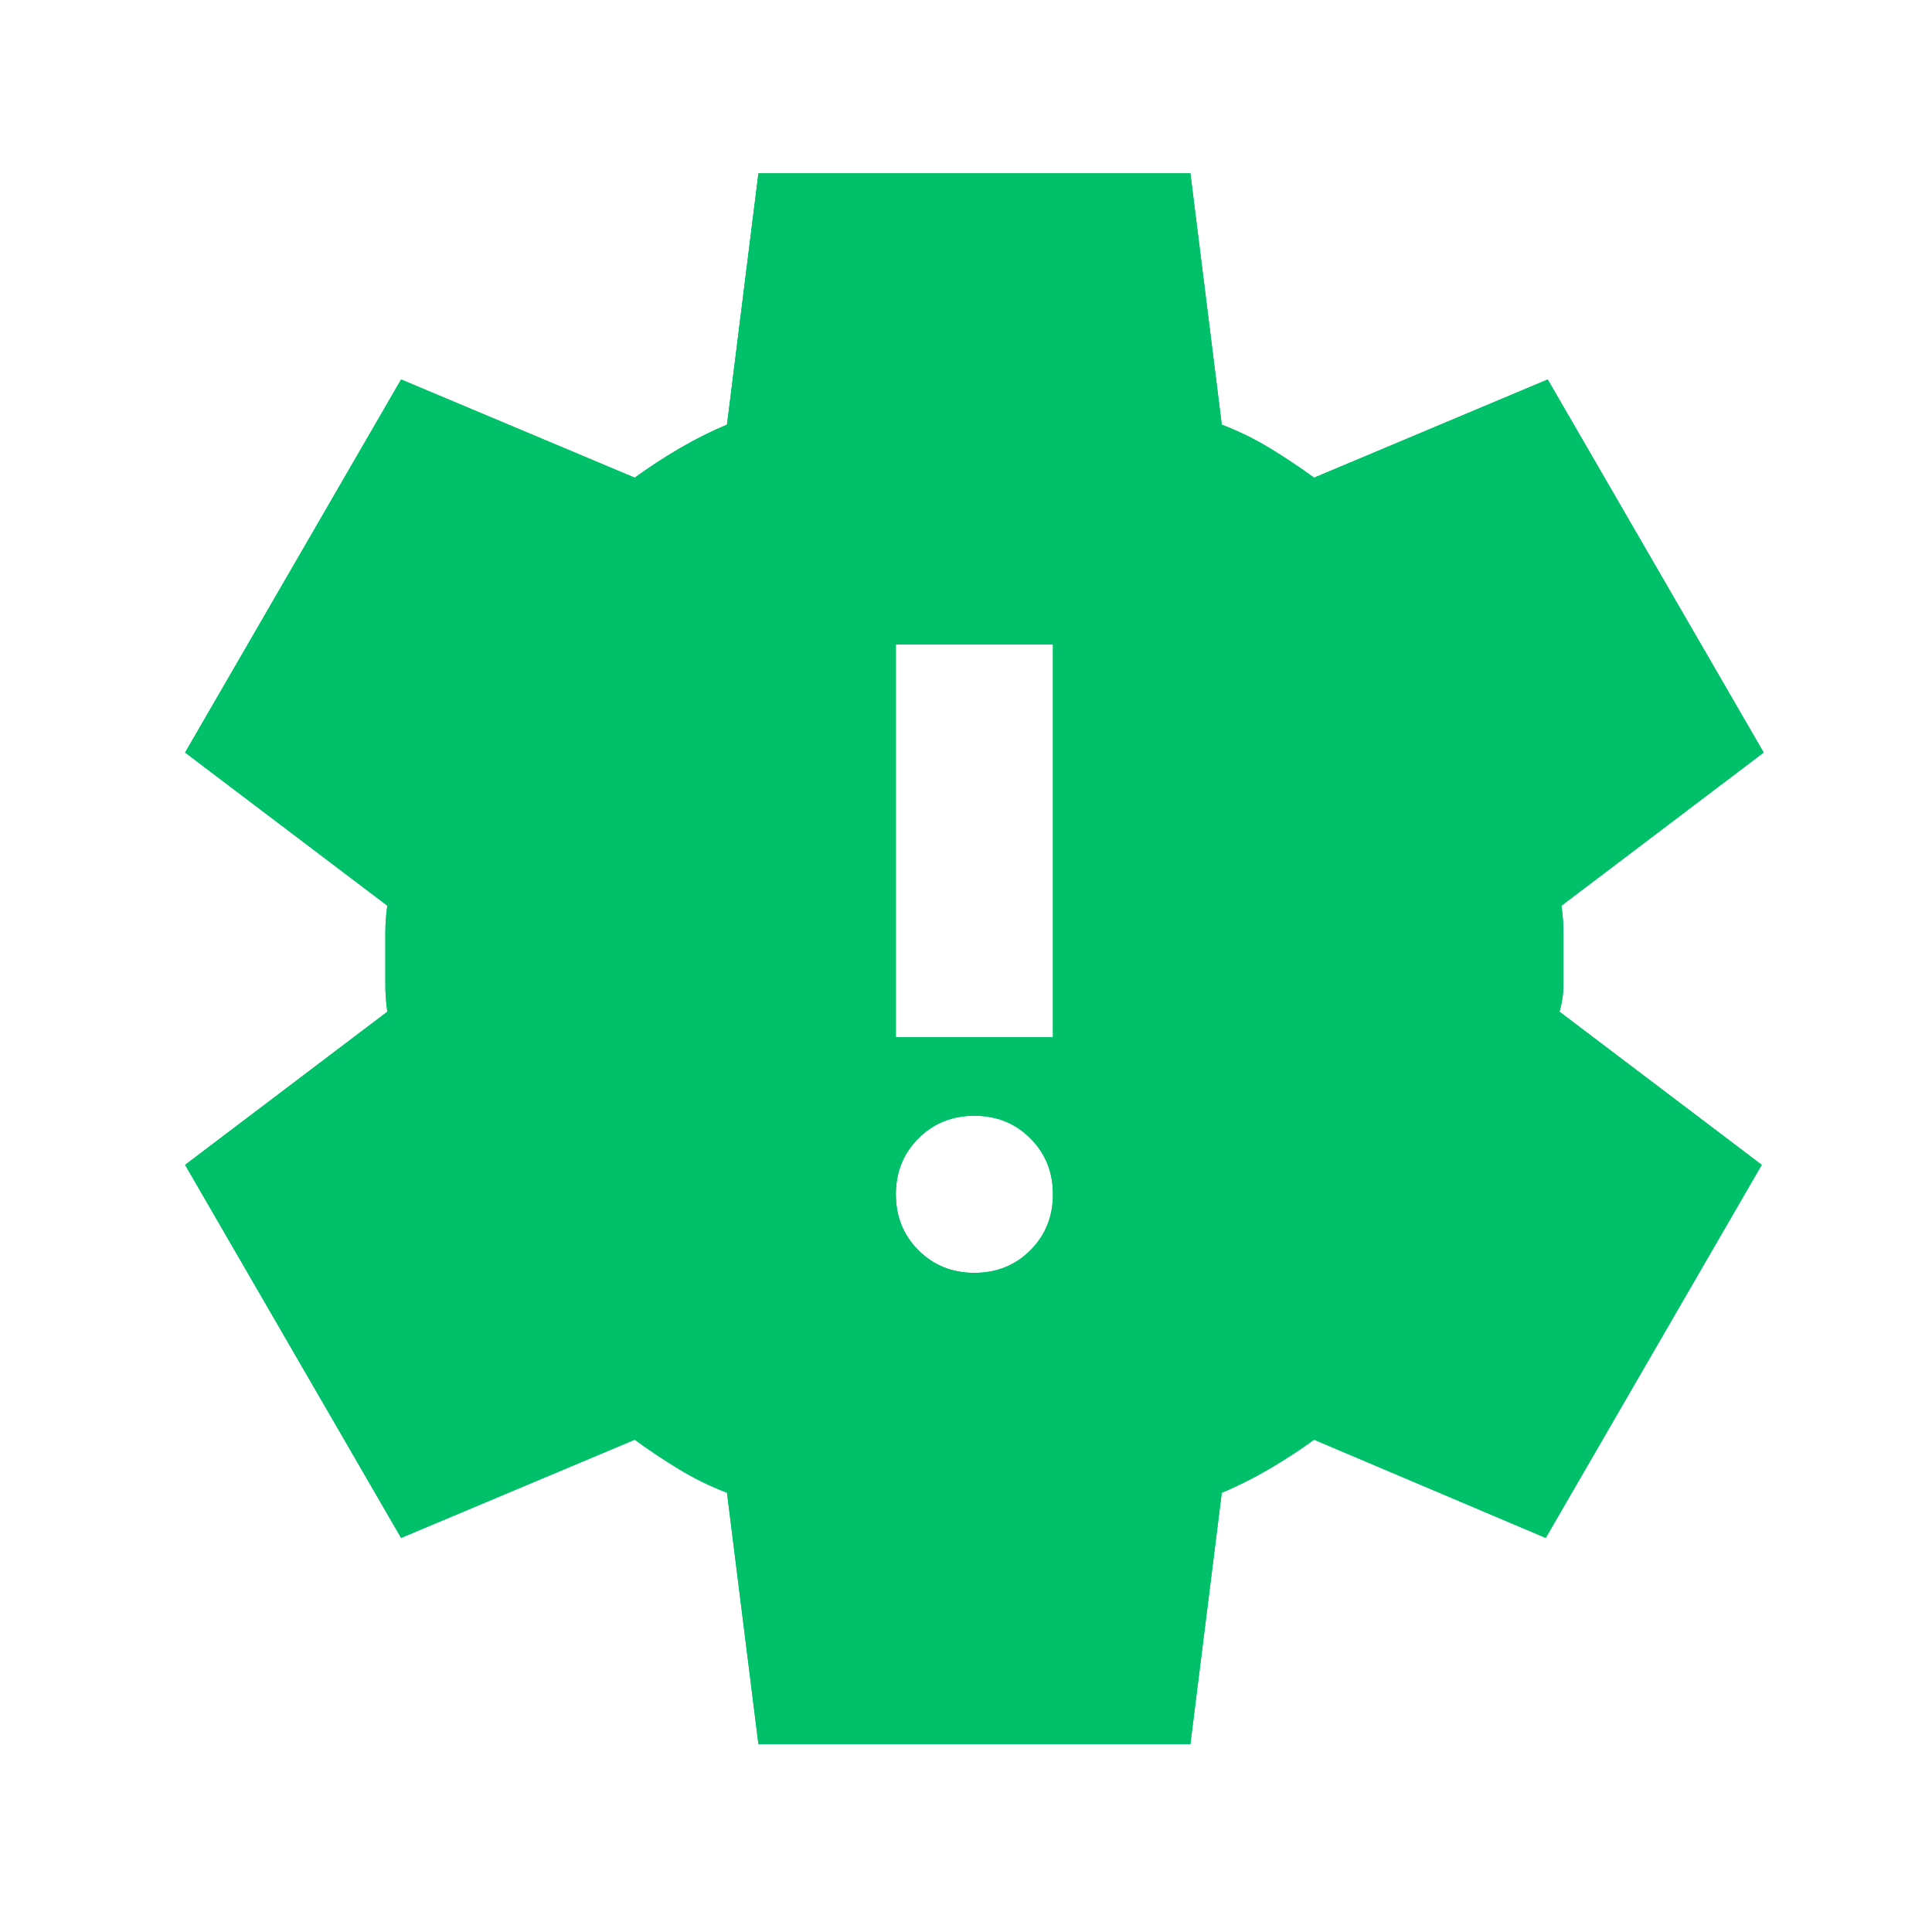 <?xml version="1.0" standalone="no"?>
<!DOCTYPE svg PUBLIC "-//W3C//DTD SVG 1.1//EN" "http://www.w3.org/Graphics/SVG/1.1/DTD/svg11.dtd">
<svg xmlns="http://www.w3.org/2000/svg" width="41" height="41" viewBox="0 0 41 41" fill="none">
<path d="M16.095 37.012L15.428 31.678C15.067 31.54 14.727 31.373 14.407 31.178C14.088 30.984 13.775 30.776 13.47 30.553L8.512 32.637L3.928 24.72L8.22 21.47C8.192 21.276 8.178 21.088 8.178 20.908V19.783C8.178 19.602 8.192 19.415 8.22 19.22L3.928 15.97L8.512 8.053L13.47 10.137C13.775 9.915 14.095 9.706 14.428 9.512C14.762 9.317 15.095 9.151 15.428 9.012L16.095 3.678H25.262L25.928 9.012C26.289 9.151 26.63 9.317 26.949 9.512C27.268 9.706 27.581 9.915 27.887 10.137L32.845 8.053L37.428 15.97L33.137 19.22C33.164 19.415 33.178 19.602 33.178 19.783V20.908C33.178 21.088 33.15 21.276 33.095 21.47L37.387 24.72L32.803 32.637L27.887 30.553C27.581 30.776 27.262 30.984 26.928 31.178C26.595 31.373 26.262 31.54 25.928 31.678L25.262 37.012H16.095ZM20.678 27.012C21.15 27.012 21.546 26.852 21.866 26.533C22.185 26.213 22.345 25.817 22.345 25.345C22.345 24.873 22.185 24.477 21.866 24.158C21.546 23.838 21.15 23.678 20.678 23.678C20.206 23.678 19.81 23.838 19.491 24.158C19.171 24.477 19.012 24.873 19.012 25.345C19.012 25.817 19.171 26.213 19.491 26.533C19.81 26.852 20.206 27.012 20.678 27.012ZM19.012 22.012H22.345V13.678H19.012V22.012Z" fill="#00C16A"/>
<path fill-rule="evenodd" clip-rule="evenodd" d="M16.095 37.012L15.428 31.678C15.067 31.54 14.727 31.373 14.407 31.178C14.088 30.984 13.775 30.776 13.47 30.553L8.512 32.637L3.928 24.72L8.22 21.47C8.192 21.276 8.178 21.088 8.178 20.908V19.783C8.178 19.602 8.192 19.415 8.22 19.22L3.928 15.97L8.512 8.053L13.47 10.137C13.775 9.915 14.095 9.706 14.428 9.512C14.762 9.317 15.095 9.151 15.428 9.012L16.095 3.678H25.262L25.928 9.012C26.289 9.151 26.63 9.317 26.949 9.512C27.268 9.706 27.581 9.915 27.887 10.137L32.845 8.053L37.428 15.97L33.137 19.22C33.164 19.415 33.178 19.602 33.178 19.783V20.908C33.178 21.088 33.15 21.276 33.095 21.47L37.387 24.72L32.803 32.637L27.887 30.553C27.581 30.776 27.262 30.984 26.928 31.178C26.595 31.373 26.262 31.54 25.928 31.678L25.262 37.012H16.095ZM20.678 27.012C21.15 27.012 21.546 26.852 21.866 26.533C22.185 26.213 22.345 25.817 22.345 25.345C22.345 24.873 22.185 24.477 21.866 24.158C21.546 23.838 21.15 23.678 20.678 23.678C20.206 23.678 19.81 23.838 19.491 24.158C19.171 24.477 19.012 24.873 19.012 25.345C19.012 25.817 19.171 26.213 19.491 26.533C19.81 26.852 20.206 27.012 20.678 27.012ZM22.345 22.012H19.012V13.678H22.345V22.012Z" fill="#00C16A"/>
</svg>